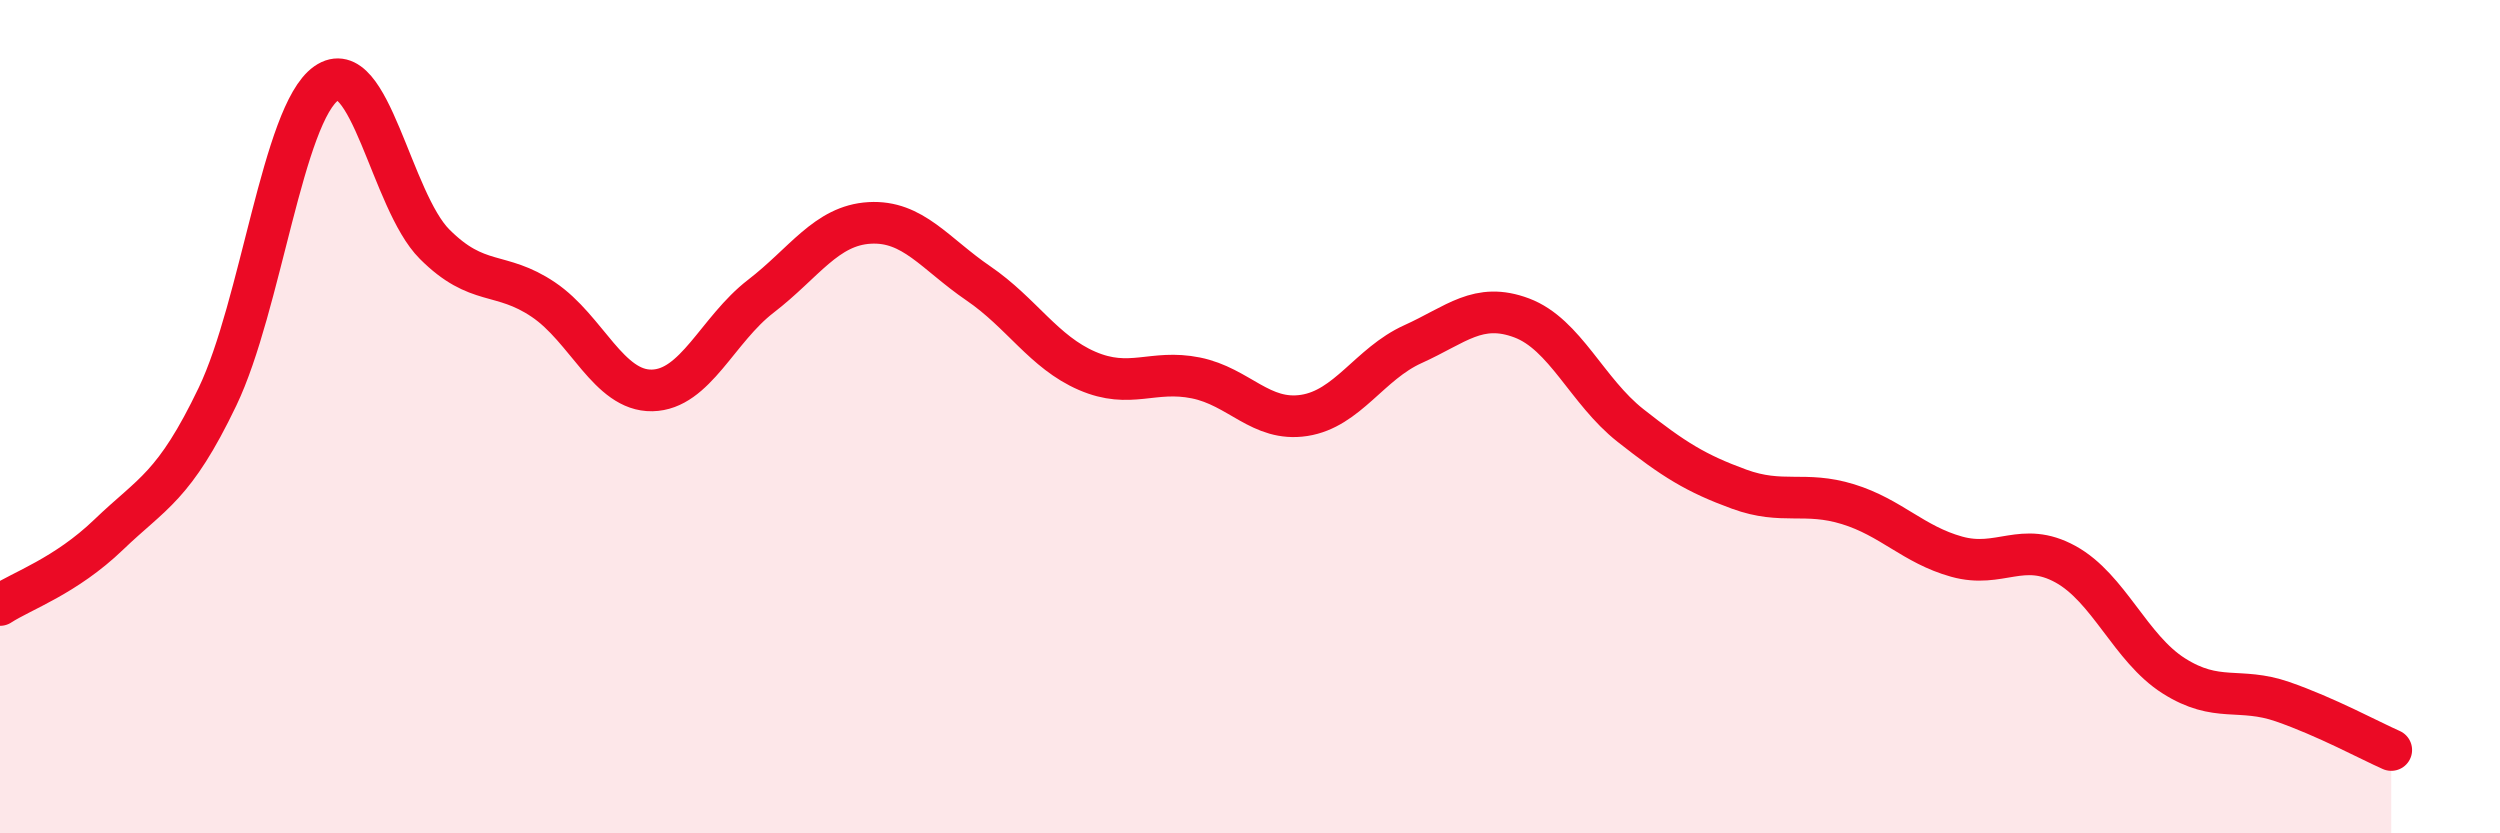 
    <svg width="60" height="20" viewBox="0 0 60 20" xmlns="http://www.w3.org/2000/svg">
      <path
        d="M 0,14.52 C 0.52,14.18 1.57,13.83 2.61,12.83 C 3.65,11.83 4.18,11.69 5.22,9.52 C 6.26,7.35 6.79,2.73 7.83,2 C 8.87,1.27 9.39,4.82 10.43,5.86 C 11.47,6.9 12,6.49 13.04,7.19 C 14.08,7.89 14.61,9.39 15.65,9.37 C 16.69,9.35 17.22,7.91 18.26,7.11 C 19.3,6.31 19.83,5.41 20.87,5.35 C 21.91,5.29 22.44,6.09 23.48,6.8 C 24.52,7.51 25.05,8.45 26.09,8.9 C 27.13,9.35 27.66,8.86 28.7,9.07 C 29.74,9.28 30.26,10.13 31.3,9.97 C 32.34,9.81 32.87,8.73 33.91,8.26 C 34.95,7.79 35.48,7.24 36.52,7.63 C 37.56,8.02 38.09,9.39 39.13,10.21 C 40.17,11.03 40.7,11.36 41.74,11.74 C 42.78,12.12 43.31,11.78 44.35,12.1 C 45.39,12.42 45.92,13.07 46.96,13.36 C 48,13.65 48.53,12.97 49.57,13.54 C 50.61,14.11 51.13,15.56 52.17,16.22 C 53.21,16.88 53.74,16.48 54.78,16.84 C 55.82,17.2 56.87,17.77 57.39,18L57.39 20L0 20Z"
        fill="#EB0A25"
        opacity="0.1"
        stroke-linecap="round"
        stroke-linejoin="round"
      />
      <path
        d="M 0,14.52 C 0.52,14.18 1.57,13.83 2.61,12.83 C 3.65,11.83 4.18,11.69 5.22,9.52 C 6.26,7.35 6.79,2.73 7.83,2 C 8.87,1.27 9.39,4.82 10.43,5.86 C 11.47,6.9 12,6.49 13.04,7.19 C 14.08,7.89 14.61,9.39 15.65,9.37 C 16.69,9.35 17.22,7.91 18.26,7.11 C 19.3,6.31 19.83,5.41 20.87,5.35 C 21.91,5.29 22.44,6.09 23.48,6.8 C 24.52,7.51 25.05,8.45 26.09,8.9 C 27.13,9.35 27.66,8.86 28.7,9.07 C 29.74,9.28 30.26,10.13 31.3,9.97 C 32.34,9.81 32.87,8.73 33.91,8.26 C 34.95,7.79 35.48,7.24 36.52,7.63 C 37.56,8.02 38.09,9.39 39.13,10.21 C 40.17,11.03 40.7,11.36 41.74,11.74 C 42.78,12.12 43.31,11.78 44.35,12.1 C 45.39,12.42 45.92,13.07 46.96,13.36 C 48,13.65 48.53,12.97 49.57,13.54 C 50.61,14.11 51.13,15.56 52.17,16.22 C 53.21,16.88 53.74,16.48 54.78,16.84 C 55.82,17.2 56.87,17.77 57.39,18"
        stroke="#EB0A25"
        stroke-width="1"
        fill="none"
        stroke-linecap="round"
        stroke-linejoin="round"
      />
    </svg>
  